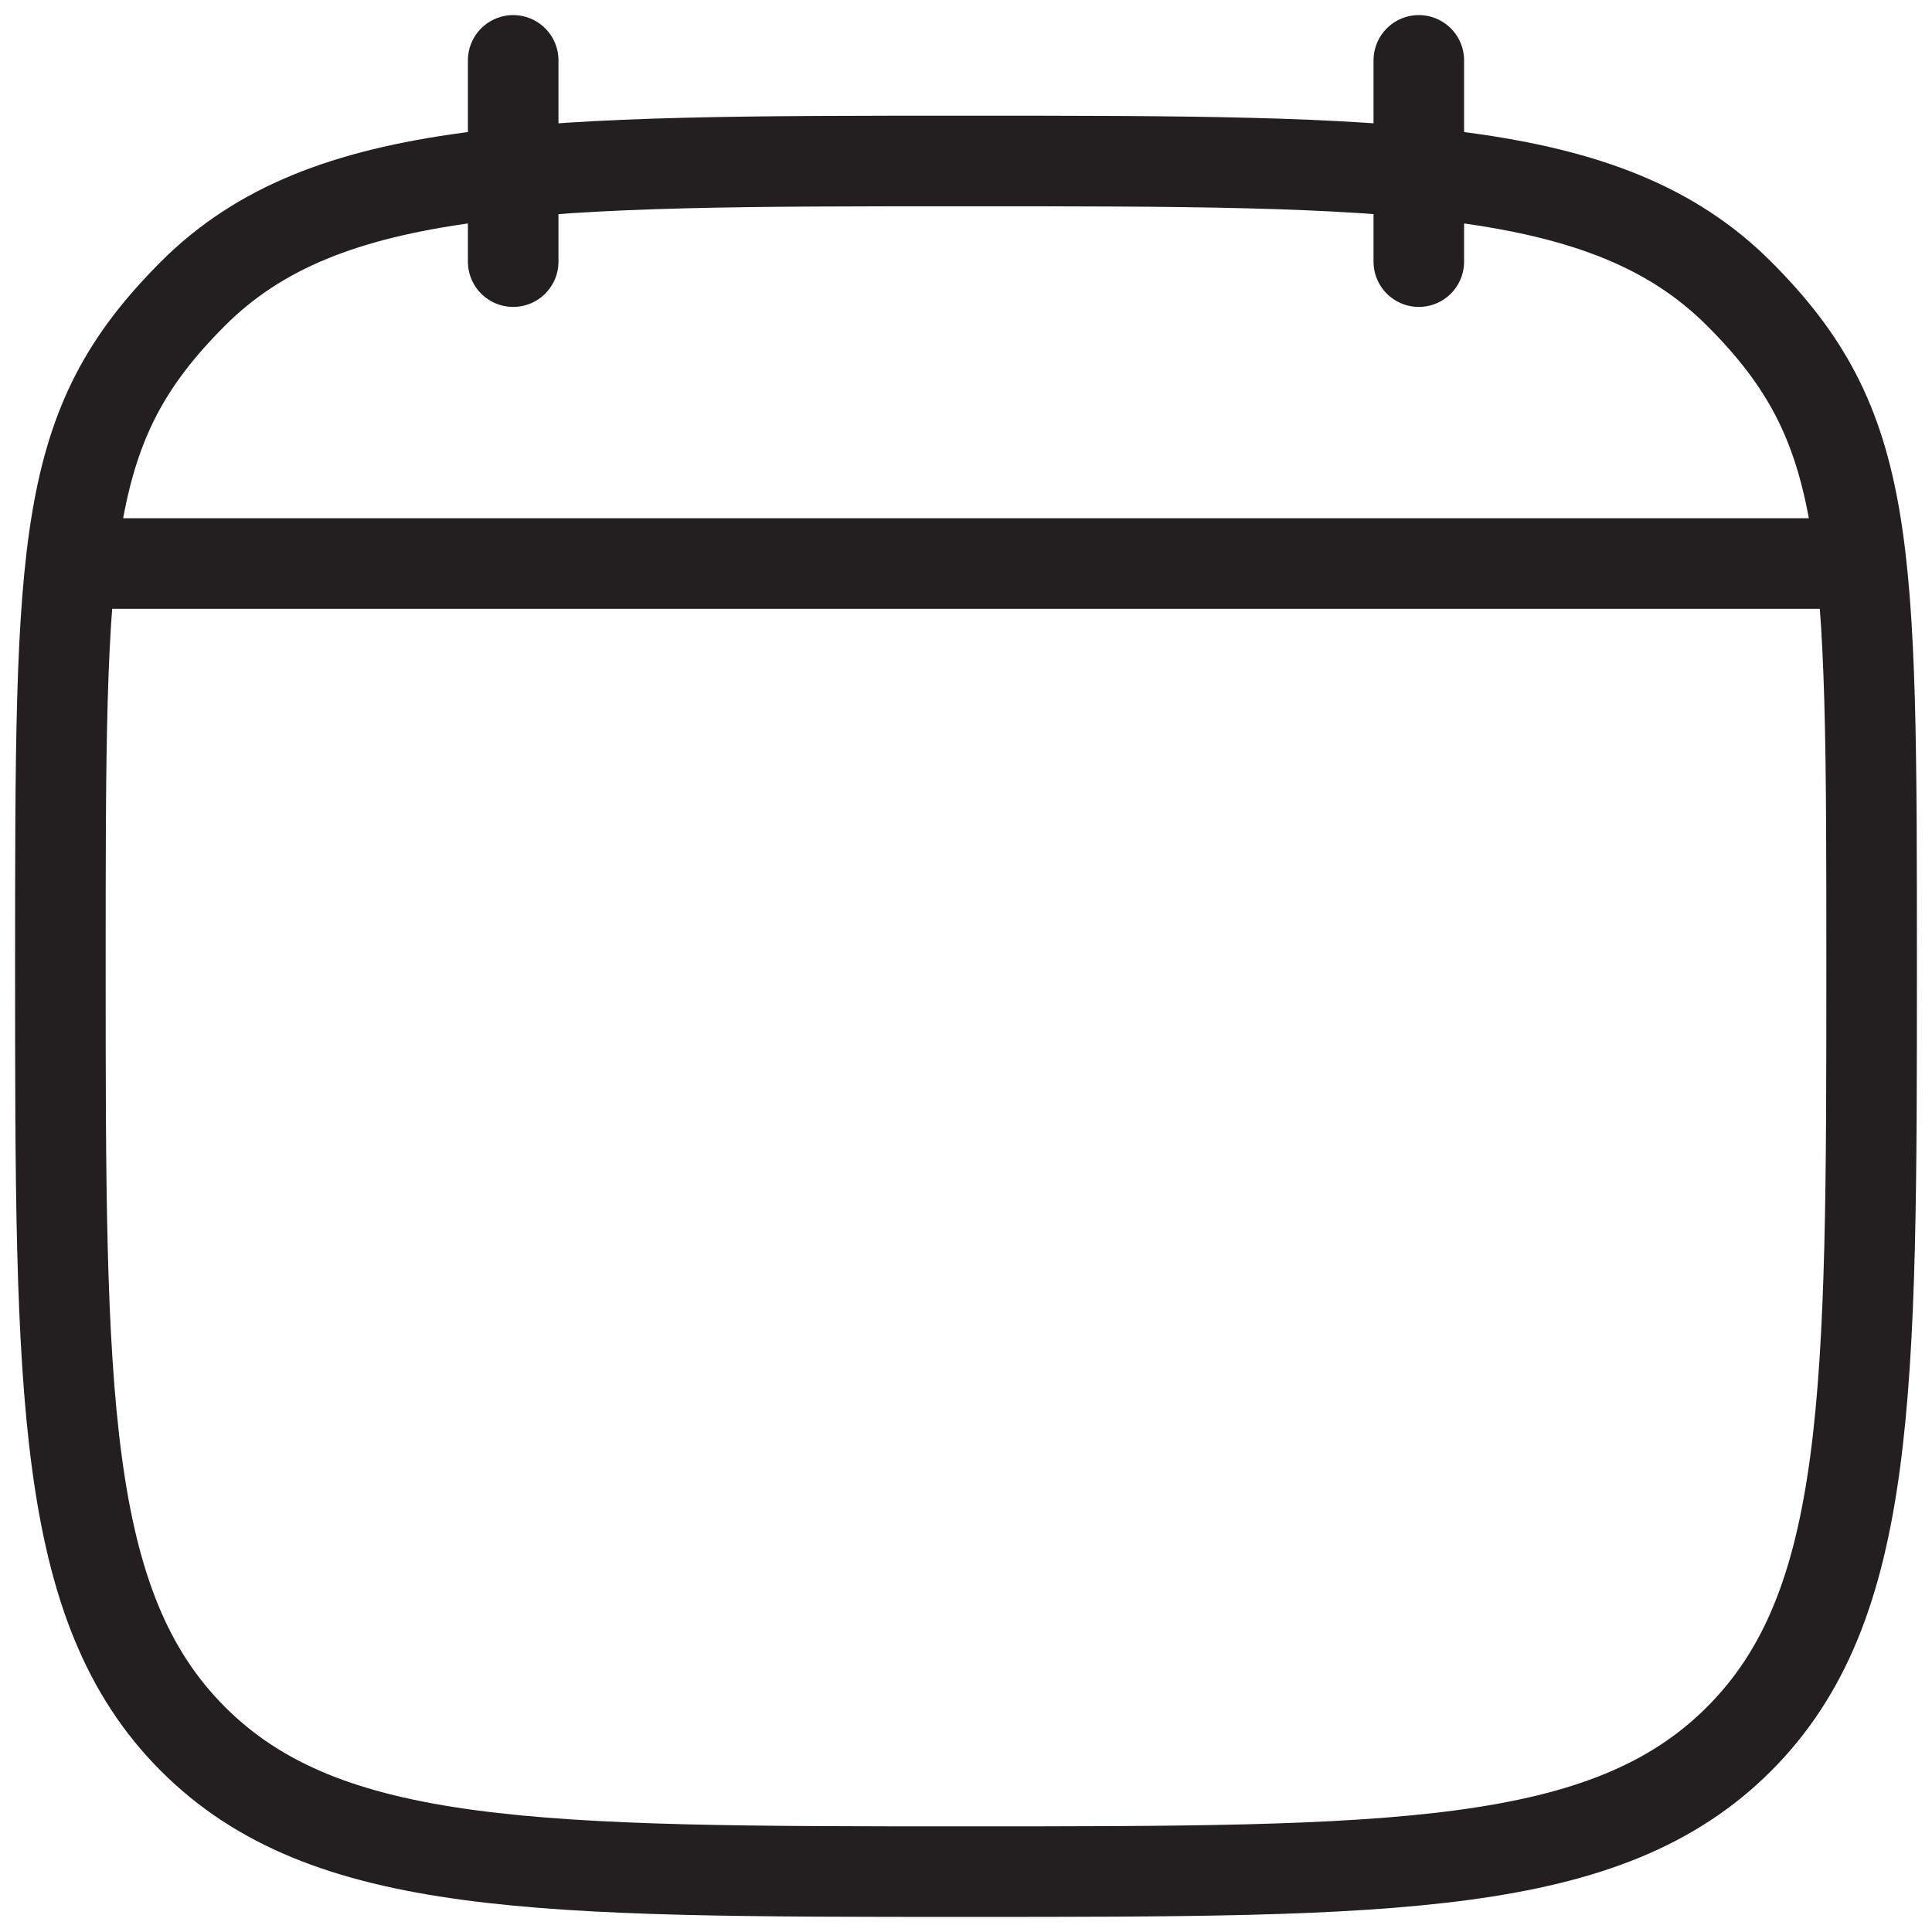 <svg width="64" height="64" viewBox="0 0 64 64" fill="none" xmlns="http://www.w3.org/2000/svg">
<path d="M47 8.667V2M17 8.667V2M2.833 18.667H61.167M2 32C2 17.857 2 14.12 6.393 9.727C10.787 5.333 17.86 5.333 32 5.333C46.143 5.333 53.213 5.333 57.607 9.727C62 14.12 62 17.86 62 32C62 46.143 62 53.213 57.607 57.607C53.213 62 46.14 62 32 62C17.857 62 10.787 62 6.393 57.607C2 53.213 2 46.14 2 32Z" stroke="#231F20" stroke-width="3" stroke-linecap="round" stroke-linejoin="round"/>
</svg>
